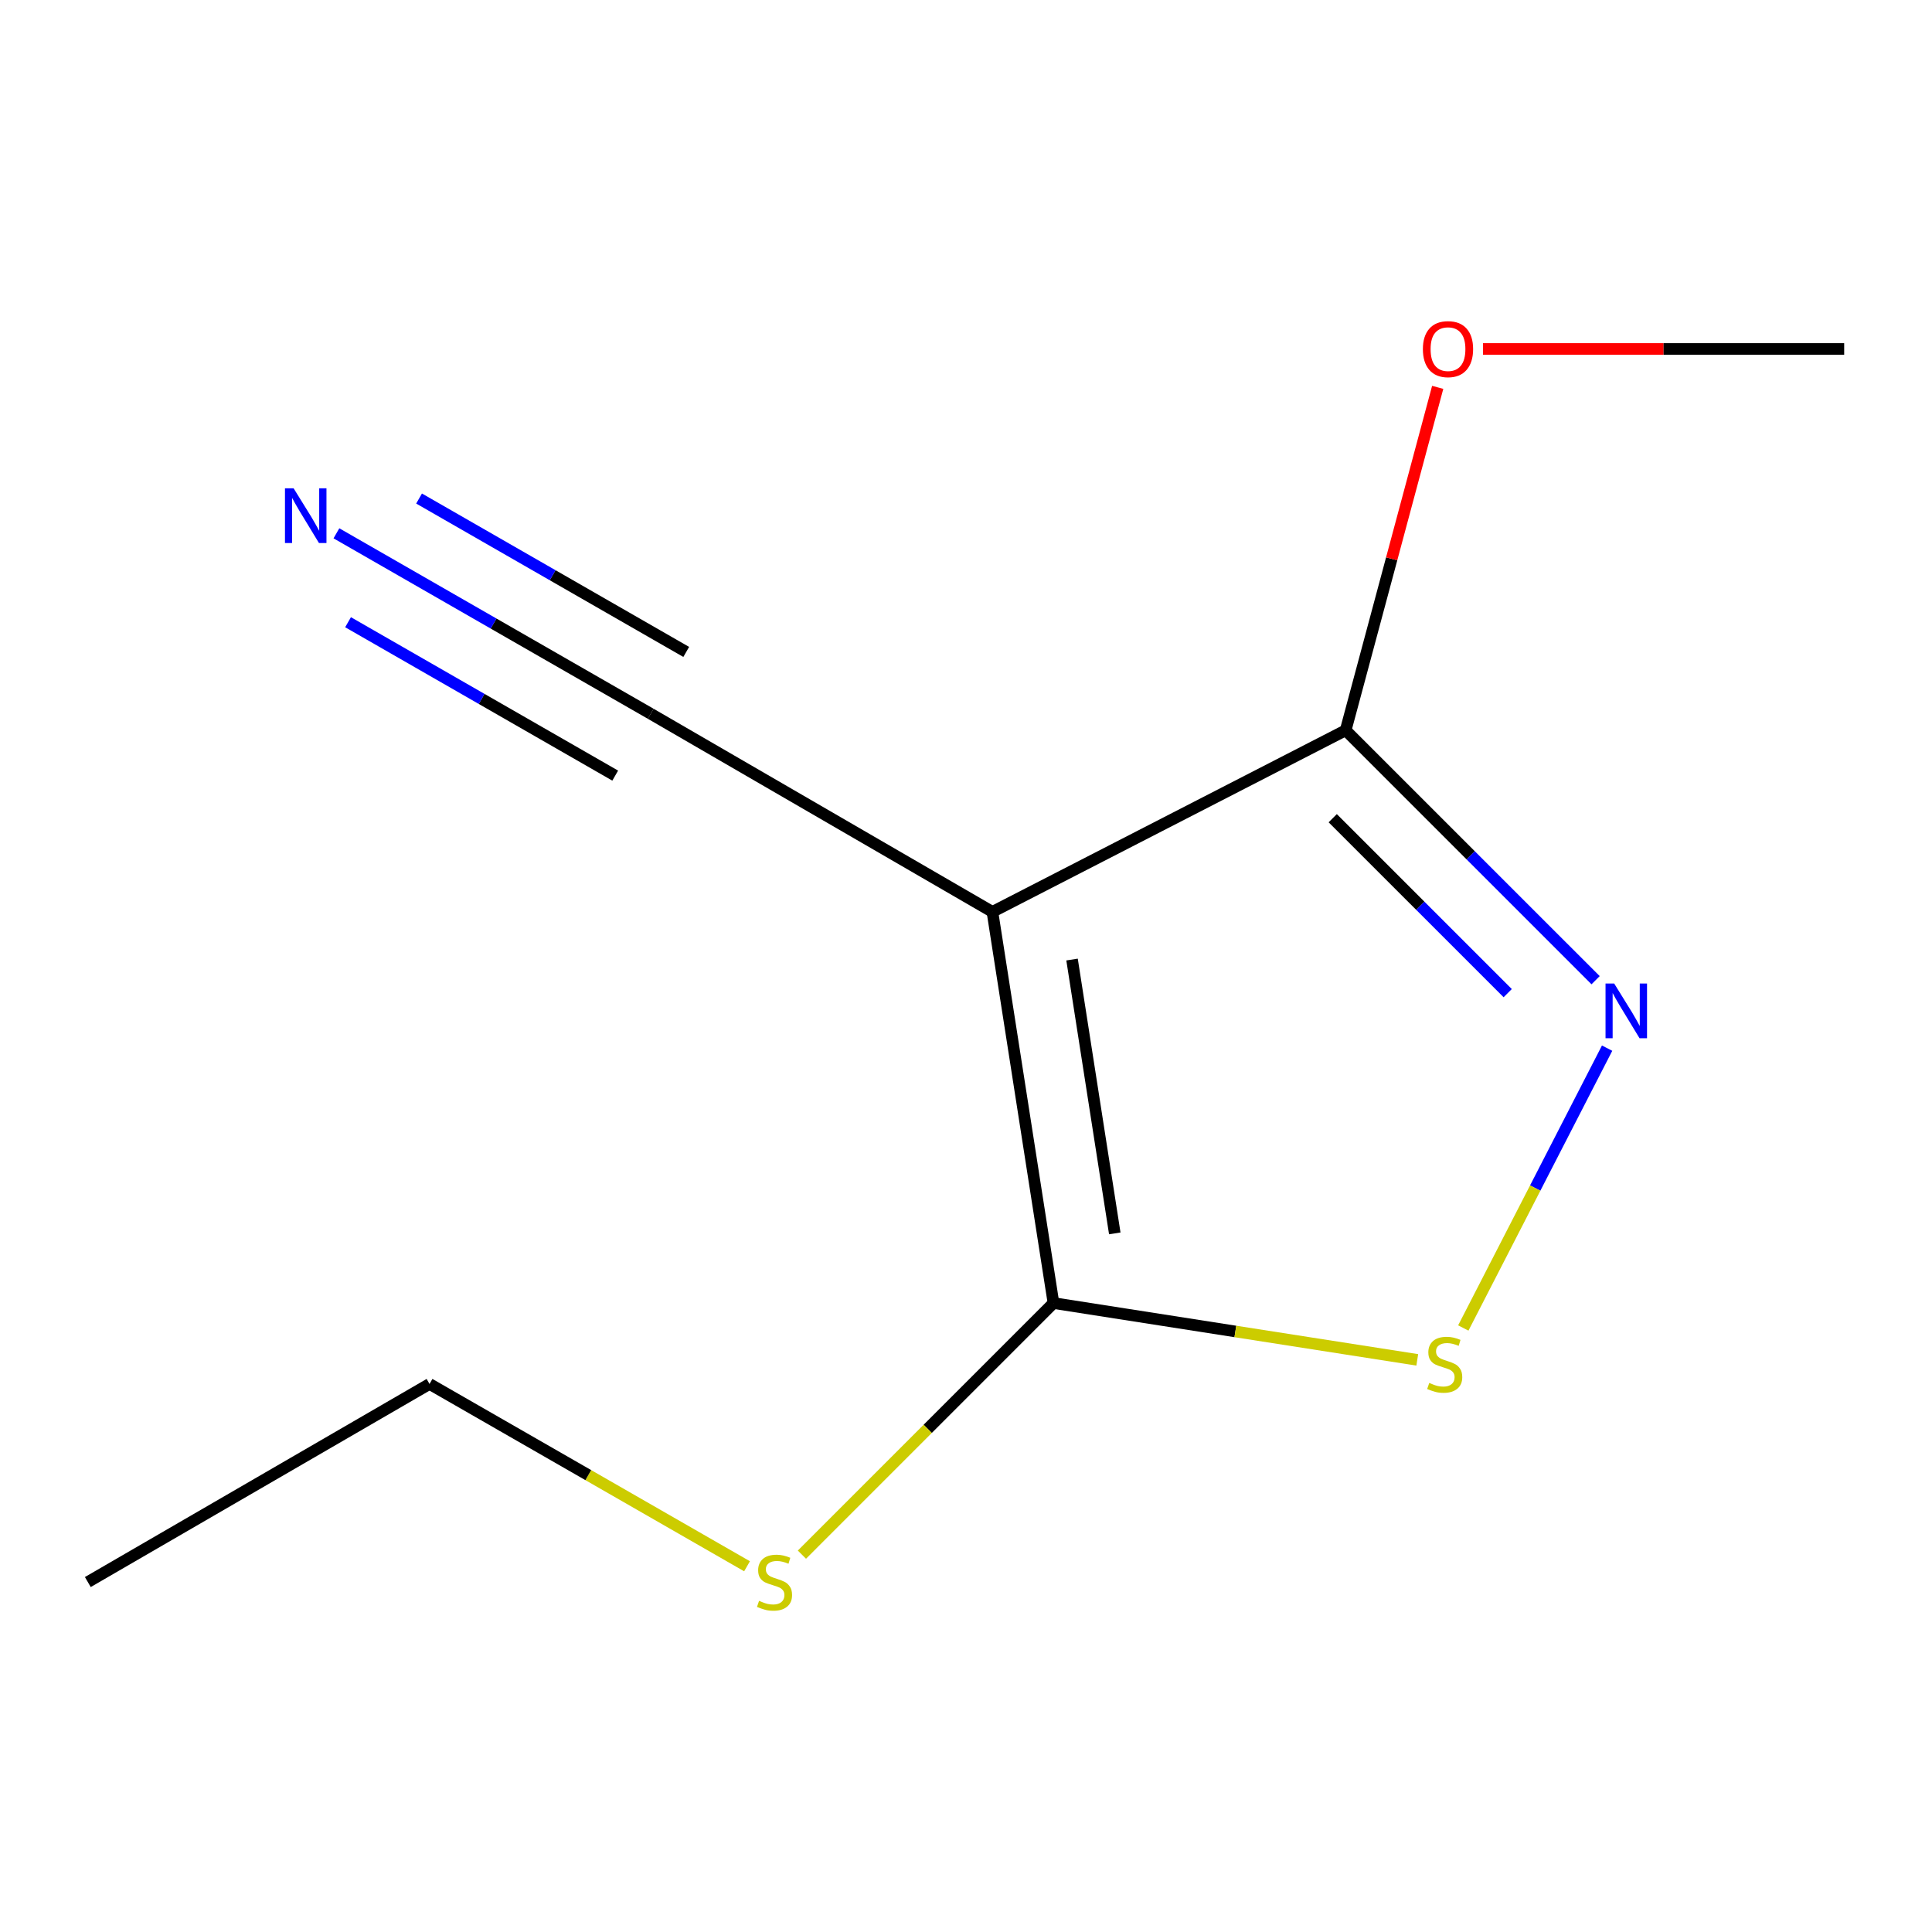 <?xml version='1.0' encoding='iso-8859-1'?>
<svg version='1.1' baseProfile='full'
              xmlns='http://www.w3.org/2000/svg'
                      xmlns:rdkit='http://www.rdkit.org/xml'
                      xmlns:xlink='http://www.w3.org/1999/xlink'
                  xml:space='preserve'
width='1000px' height='1000px' viewBox='0 0 1000 1000'>
<!-- END OF HEADER -->
<rect style='opacity:1.0;fill:#FFFFFF;stroke:none' width='1000' height='1000' x='0' y='0'> </rect>
<path class='bond-1' d='M 513.678,471.98 L 545.278,674.46' style='fill:none;fill-rule:evenodd;stroke:#000000;stroke-width:6px;stroke-linecap:butt;stroke-linejoin:miter;stroke-opacity:1' />
<path class='bond-1' d='M 554.888,496.66 L 577.008,638.396' style='fill:none;fill-rule:evenodd;stroke:#000000;stroke-width:6px;stroke-linecap:butt;stroke-linejoin:miter;stroke-opacity:1' />
<path class='bond-3' d='M 513.678,471.98 L 696.513,377.999' style='fill:none;fill-rule:evenodd;stroke:#000000;stroke-width:6px;stroke-linecap:butt;stroke-linejoin:miter;stroke-opacity:1' />
<path class='bond-4' d='M 513.678,471.98 L 336.81,369.448' style='fill:none;fill-rule:evenodd;stroke:#000000;stroke-width:6px;stroke-linecap:butt;stroke-linejoin:miter;stroke-opacity:1' />
<path class='bond-0' d='M 825.885,507.353 L 761.199,442.676' style='fill:none;fill-rule:evenodd;stroke:#0000FF;stroke-width:6px;stroke-linecap:butt;stroke-linejoin:miter;stroke-opacity:1' />
<path class='bond-0' d='M 761.199,442.676 L 696.513,377.999' style='fill:none;fill-rule:evenodd;stroke:#000000;stroke-width:6px;stroke-linecap:butt;stroke-linejoin:miter;stroke-opacity:1' />
<path class='bond-0' d='M 780.381,514.052 L 735.101,468.778' style='fill:none;fill-rule:evenodd;stroke:#0000FF;stroke-width:6px;stroke-linecap:butt;stroke-linejoin:miter;stroke-opacity:1' />
<path class='bond-0' d='M 735.101,468.778 L 689.82,423.504' style='fill:none;fill-rule:evenodd;stroke:#000000;stroke-width:6px;stroke-linecap:butt;stroke-linejoin:miter;stroke-opacity:1' />
<path class='bond-11' d='M 831.841,542.525 L 794.62,614.944' style='fill:none;fill-rule:evenodd;stroke:#0000FF;stroke-width:6px;stroke-linecap:butt;stroke-linejoin:miter;stroke-opacity:1' />
<path class='bond-11' d='M 794.62,614.944 L 757.399,687.364' style='fill:none;fill-rule:evenodd;stroke:#CCCC00;stroke-width:6px;stroke-linecap:butt;stroke-linejoin:miter;stroke-opacity:1' />
<path class='bond-2' d='M 545.278,674.46 L 639.427,689.162' style='fill:none;fill-rule:evenodd;stroke:#000000;stroke-width:6px;stroke-linecap:butt;stroke-linejoin:miter;stroke-opacity:1' />
<path class='bond-2' d='M 639.427,689.162 L 733.575,703.863' style='fill:none;fill-rule:evenodd;stroke:#CCCC00;stroke-width:6px;stroke-linecap:butt;stroke-linejoin:miter;stroke-opacity:1' />
<path class='bond-6' d='M 545.278,674.46 L 480.178,739.57' style='fill:none;fill-rule:evenodd;stroke:#000000;stroke-width:6px;stroke-linecap:butt;stroke-linejoin:miter;stroke-opacity:1' />
<path class='bond-6' d='M 480.178,739.57 L 415.078,804.679' style='fill:none;fill-rule:evenodd;stroke:#CCCC00;stroke-width:6px;stroke-linecap:butt;stroke-linejoin:miter;stroke-opacity:1' />
<path class='bond-7' d='M 696.513,377.999 L 720.331,289.246' style='fill:none;fill-rule:evenodd;stroke:#000000;stroke-width:6px;stroke-linecap:butt;stroke-linejoin:miter;stroke-opacity:1' />
<path class='bond-7' d='M 720.331,289.246 L 744.149,200.493' style='fill:none;fill-rule:evenodd;stroke:#FF0000;stroke-width:6px;stroke-linecap:butt;stroke-linejoin:miter;stroke-opacity:1' />
<path class='bond-5' d='M 336.81,369.448 L 255.469,322.743' style='fill:none;fill-rule:evenodd;stroke:#000000;stroke-width:6px;stroke-linecap:butt;stroke-linejoin:miter;stroke-opacity:1' />
<path class='bond-5' d='M 255.469,322.743 L 174.128,276.038' style='fill:none;fill-rule:evenodd;stroke:#0000FF;stroke-width:6px;stroke-linecap:butt;stroke-linejoin:miter;stroke-opacity:1' />
<path class='bond-5' d='M 355.19,337.437 L 286.05,297.738' style='fill:none;fill-rule:evenodd;stroke:#000000;stroke-width:6px;stroke-linecap:butt;stroke-linejoin:miter;stroke-opacity:1' />
<path class='bond-5' d='M 286.05,297.738 L 216.91,258.039' style='fill:none;fill-rule:evenodd;stroke:#0000FF;stroke-width:6px;stroke-linecap:butt;stroke-linejoin:miter;stroke-opacity:1' />
<path class='bond-5' d='M 318.43,401.458 L 249.29,361.759' style='fill:none;fill-rule:evenodd;stroke:#000000;stroke-width:6px;stroke-linecap:butt;stroke-linejoin:miter;stroke-opacity:1' />
<path class='bond-5' d='M 249.29,361.759 L 180.15,322.06' style='fill:none;fill-rule:evenodd;stroke:#0000FF;stroke-width:6px;stroke-linecap:butt;stroke-linejoin:miter;stroke-opacity:1' />
<path class='bond-8' d='M 386.665,810.697 L 304.494,763.516' style='fill:none;fill-rule:evenodd;stroke:#CCCC00;stroke-width:6px;stroke-linecap:butt;stroke-linejoin:miter;stroke-opacity:1' />
<path class='bond-8' d='M 304.494,763.516 L 222.322,716.334' style='fill:none;fill-rule:evenodd;stroke:#000000;stroke-width:6px;stroke-linecap:butt;stroke-linejoin:miter;stroke-opacity:1' />
<path class='bond-9' d='M 767.608,180.624 L 861.077,180.624' style='fill:none;fill-rule:evenodd;stroke:#FF0000;stroke-width:6px;stroke-linecap:butt;stroke-linejoin:miter;stroke-opacity:1' />
<path class='bond-9' d='M 861.077,180.624 L 954.545,180.624' style='fill:none;fill-rule:evenodd;stroke:#000000;stroke-width:6px;stroke-linecap:butt;stroke-linejoin:miter;stroke-opacity:1' />
<path class='bond-10' d='M 222.322,716.334 L 45.455,818.866' style='fill:none;fill-rule:evenodd;stroke:#000000;stroke-width:6px;stroke-linecap:butt;stroke-linejoin:miter;stroke-opacity:1' />
<path  class='atom-1' d='M 835.5 509.065
L 844.78 524.065
Q 845.7 525.545, 847.18 528.225
Q 848.66 530.905, 848.74 531.065
L 848.74 509.065
L 852.5 509.065
L 852.5 537.385
L 848.62 537.385
L 838.66 520.985
Q 837.5 519.065, 836.26 516.865
Q 835.06 514.665, 834.7 513.985
L 834.7 537.385
L 831.02 537.385
L 831.02 509.065
L 835.5 509.065
' fill='#0000FF'/>
<path  class='atom-3' d='M 739.779 715.801
Q 740.099 715.921, 741.419 716.481
Q 742.739 717.041, 744.179 717.401
Q 745.659 717.721, 747.099 717.721
Q 749.779 717.721, 751.339 716.441
Q 752.899 715.121, 752.899 712.841
Q 752.899 711.281, 752.099 710.321
Q 751.339 709.361, 750.139 708.841
Q 748.939 708.321, 746.939 707.721
Q 744.419 706.961, 742.899 706.241
Q 741.419 705.521, 740.339 704.001
Q 739.299 702.481, 739.299 699.921
Q 739.299 696.361, 741.699 694.161
Q 744.139 691.961, 748.939 691.961
Q 752.219 691.961, 755.939 693.521
L 755.019 696.601
Q 751.619 695.201, 749.059 695.201
Q 746.299 695.201, 744.779 696.361
Q 743.259 697.481, 743.299 699.441
Q 743.299 700.961, 744.059 701.881
Q 744.859 702.801, 745.979 703.321
Q 747.139 703.841, 749.059 704.441
Q 751.619 705.241, 753.139 706.041
Q 754.659 706.841, 755.739 708.481
Q 756.859 710.081, 756.859 712.841
Q 756.859 716.761, 754.219 718.881
Q 751.619 720.961, 747.259 720.961
Q 744.739 720.961, 742.819 720.401
Q 740.939 719.881, 738.699 718.961
L 739.779 715.801
' fill='#CCCC00'/>
<path  class='atom-6' d='M 151.98 252.755
L 161.26 267.755
Q 162.18 269.235, 163.66 271.915
Q 165.14 274.595, 165.22 274.755
L 165.22 252.755
L 168.98 252.755
L 168.98 281.075
L 165.1 281.075
L 155.14 264.675
Q 153.98 262.755, 152.74 260.555
Q 151.54 258.355, 151.18 257.675
L 151.18 281.075
L 147.5 281.075
L 147.5 252.755
L 151.98 252.755
' fill='#0000FF'/>
<path  class='atom-7' d='M 392.892 828.586
Q 393.212 828.706, 394.532 829.266
Q 395.852 829.826, 397.292 830.186
Q 398.772 830.506, 400.212 830.506
Q 402.892 830.506, 404.452 829.226
Q 406.012 827.906, 406.012 825.626
Q 406.012 824.066, 405.212 823.106
Q 404.452 822.146, 403.252 821.626
Q 402.052 821.106, 400.052 820.506
Q 397.532 819.746, 396.012 819.026
Q 394.532 818.306, 393.452 816.786
Q 392.412 815.266, 392.412 812.706
Q 392.412 809.146, 394.812 806.946
Q 397.252 804.746, 402.052 804.746
Q 405.332 804.746, 409.052 806.306
L 408.132 809.386
Q 404.732 807.986, 402.172 807.986
Q 399.412 807.986, 397.892 809.146
Q 396.372 810.266, 396.412 812.226
Q 396.412 813.746, 397.172 814.666
Q 397.972 815.586, 399.092 816.106
Q 400.252 816.626, 402.172 817.226
Q 404.732 818.026, 406.252 818.826
Q 407.772 819.626, 408.852 821.266
Q 409.972 822.866, 409.972 825.626
Q 409.972 829.546, 407.332 831.666
Q 404.732 833.746, 400.372 833.746
Q 397.852 833.746, 395.932 833.186
Q 394.052 832.666, 391.812 831.746
L 392.892 828.586
' fill='#CCCC00'/>
<path  class='atom-8' d='M 736.481 180.704
Q 736.481 173.904, 739.841 170.104
Q 743.201 166.304, 749.481 166.304
Q 755.761 166.304, 759.121 170.104
Q 762.481 173.904, 762.481 180.704
Q 762.481 187.584, 759.081 191.504
Q 755.681 195.384, 749.481 195.384
Q 743.241 195.384, 739.841 191.504
Q 736.481 187.624, 736.481 180.704
M 749.481 192.184
Q 753.801 192.184, 756.121 189.304
Q 758.481 186.384, 758.481 180.704
Q 758.481 175.144, 756.121 172.344
Q 753.801 169.504, 749.481 169.504
Q 745.161 169.504, 742.801 172.304
Q 740.481 175.104, 740.481 180.704
Q 740.481 186.424, 742.801 189.304
Q 745.161 192.184, 749.481 192.184
' fill='#FF0000'/>
</svg>
